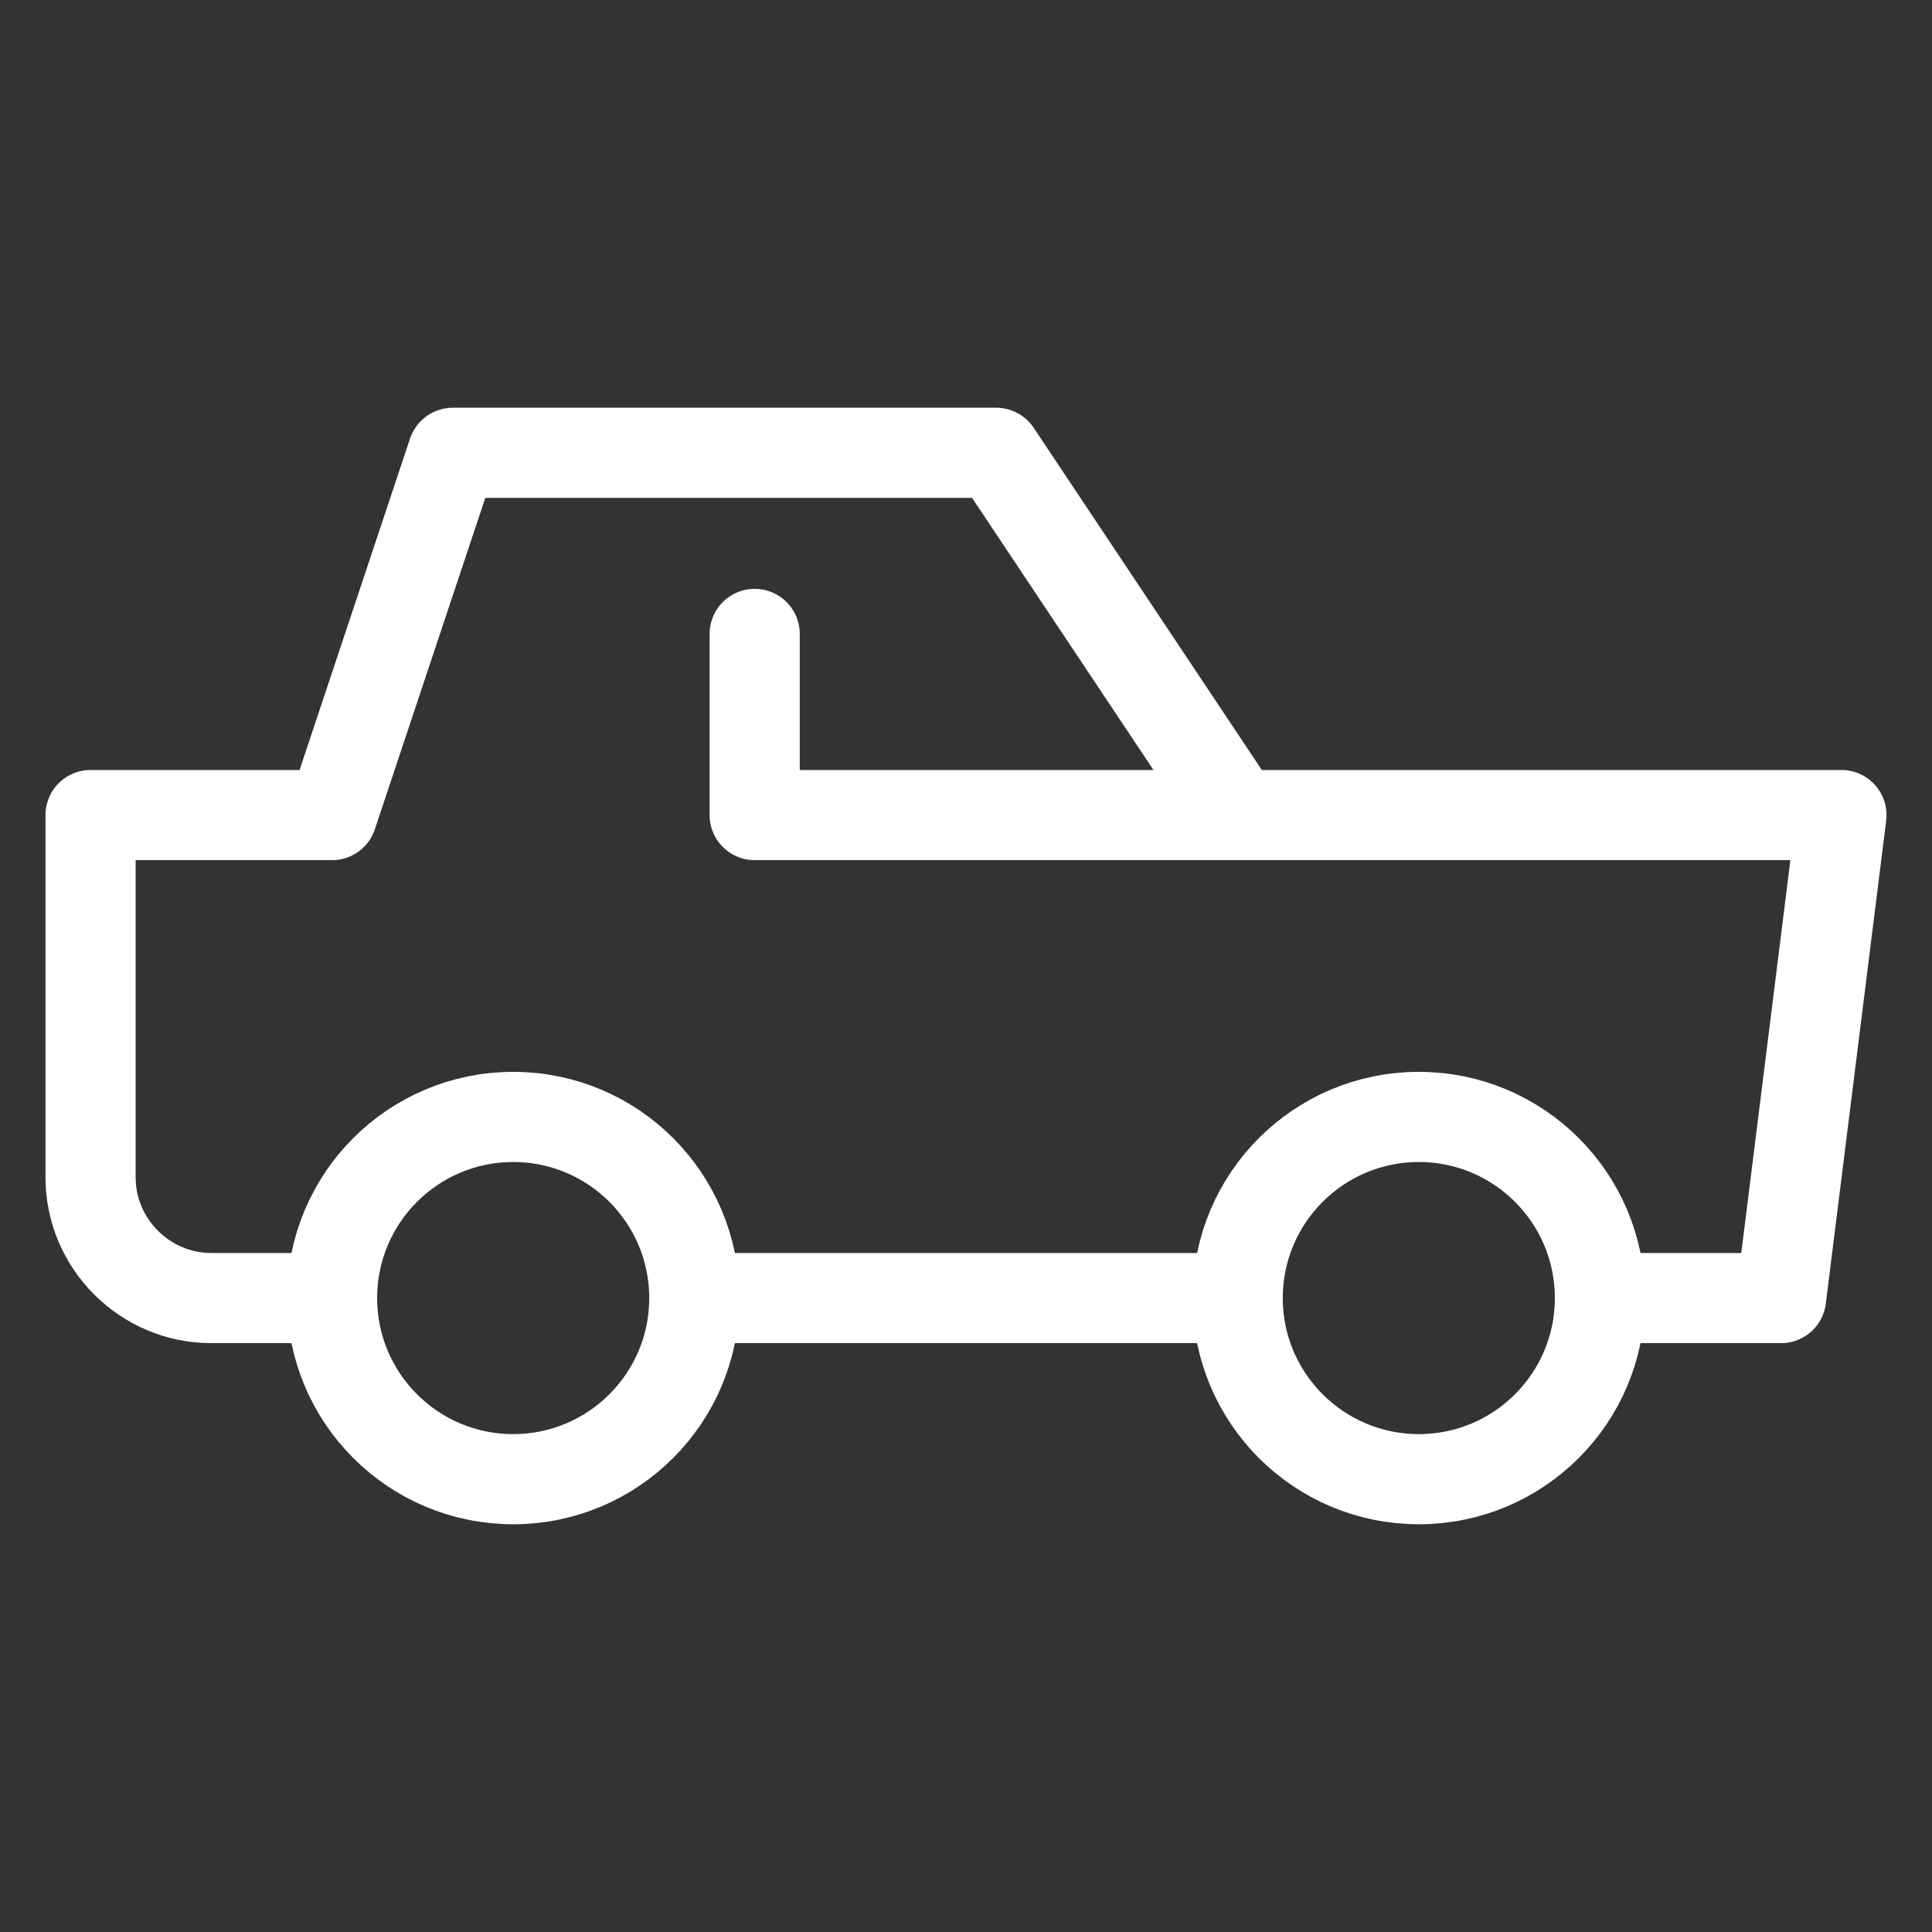 <svg xmlns="http://www.w3.org/2000/svg" width="75" height="75" viewBox="0 0 75 75" fill="none"><rect x="0" y="0" width="75" height="75" fill="#333333" stroke="none"/><path d="M29.297 24.609V31.641H48.047M48.047 31.641H71.484L69.141 50.391H62.109M48.047 31.641L38.672 17.578H17.578L12.891 31.641H3.516V45.703C3.516 48.281 5.625 50.391 8.203 50.391H12.891M62.109 50.391C62.109 54.274 58.961 57.422 55.078 57.422C51.195 57.422 48.047 54.274 48.047 50.391M62.109 50.391C62.109 46.507 58.961 43.359 55.078 43.359C51.195 43.359 48.047 46.507 48.047 50.391M12.891 50.391C12.891 54.274 16.039 57.422 19.922 57.422C23.805 57.422 26.953 54.274 26.953 50.391M12.891 50.391C12.891 46.507 16.039 43.359 19.922 43.359C23.805 43.359 26.953 46.507 26.953 50.391M26.953 50.391H48.047" stroke="white" stroke-width="3.5" stroke-linecap="round" stroke-linejoin="round"></path></svg>
